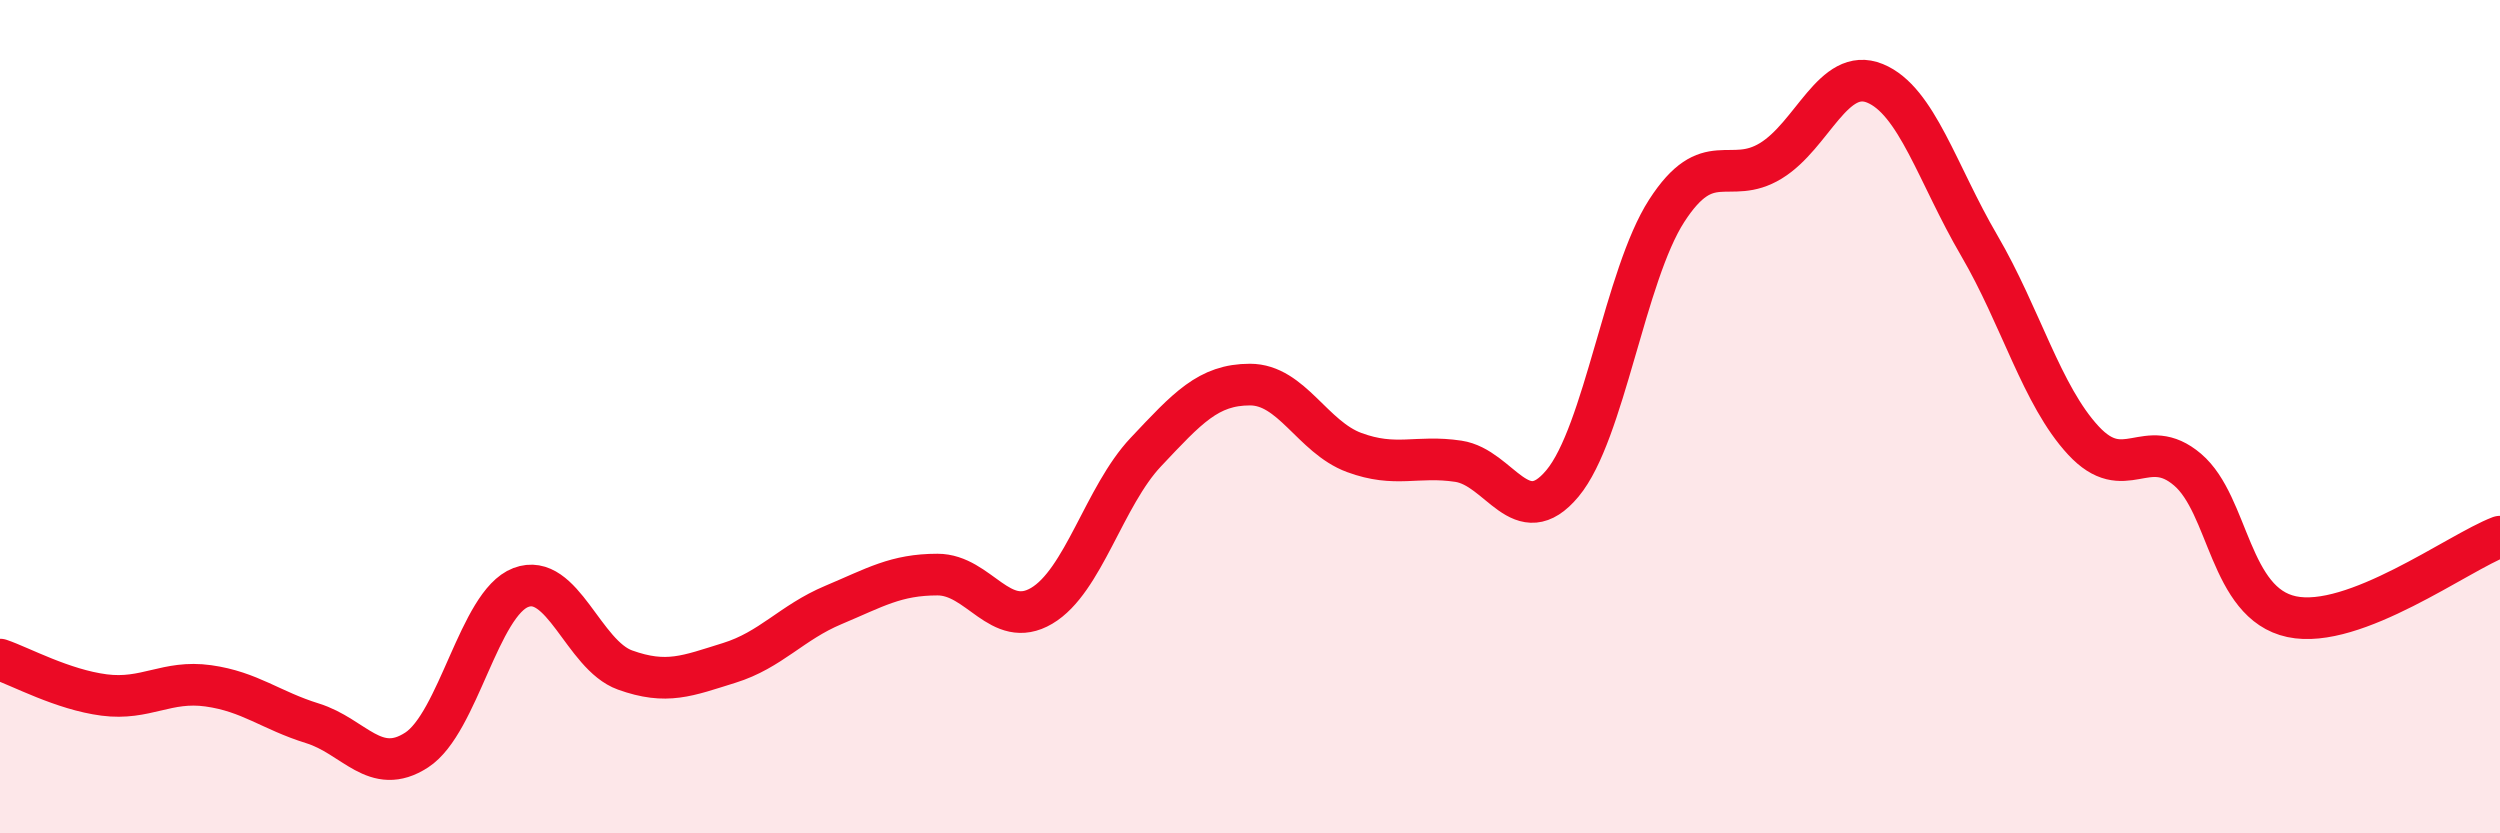 
    <svg width="60" height="20" viewBox="0 0 60 20" xmlns="http://www.w3.org/2000/svg">
      <path
        d="M 0,15.83 C 0.5,16 1.5,16.55 2.5,16.68 C 3.5,16.81 4,16.32 5,16.46 C 6,16.6 6.5,17.05 7.5,17.36 C 8.5,17.67 9,18.65 10,18 C 11,17.35 11.5,14.48 12.5,14.1 C 13.5,13.72 14,15.72 15,16.08 C 16,16.44 16.5,16.22 17.5,15.91 C 18.5,15.6 19,14.94 20,14.52 C 21,14.1 21.5,13.79 22.5,13.79 C 23.5,13.79 24,15.13 25,14.54 C 26,13.95 26.5,11.91 27.5,10.85 C 28.5,9.79 29,9.23 30,9.23 C 31,9.23 31.5,10.49 32.5,10.86 C 33.5,11.23 34,10.92 35,11.07 C 36,11.22 36.5,12.8 37.5,11.6 C 38.5,10.4 39,6.61 40,5.06 C 41,3.51 41.5,4.47 42.5,3.86 C 43.5,3.25 44,1.59 45,2 C 46,2.41 46.5,4.18 47.5,5.89 C 48.5,7.6 49,9.49 50,10.57 C 51,11.65 51.5,10.42 52.5,11.27 C 53.5,12.12 53.5,14.48 55,14.8 C 56.5,15.12 59,13.26 60,12.88L60 20L0 20Z"
        fill="#EB0A25"
        opacity="0.1"
        stroke-linecap="round"
        stroke-linejoin="round"
      />
      <path
        d="M 0,15.83 C 0.5,16 1.5,16.55 2.5,16.68 C 3.5,16.81 4,16.32 5,16.46 C 6,16.6 6.5,17.05 7.5,17.36 C 8.5,17.67 9,18.65 10,18 C 11,17.35 11.5,14.48 12.5,14.1 C 13.5,13.72 14,15.72 15,16.08 C 16,16.44 16.5,16.22 17.5,15.91 C 18.5,15.6 19,14.94 20,14.52 C 21,14.1 21.5,13.79 22.5,13.79 C 23.5,13.79 24,15.13 25,14.54 C 26,13.95 26.5,11.91 27.5,10.85 C 28.5,9.79 29,9.23 30,9.23 C 31,9.23 31.5,10.49 32.5,10.86 C 33.5,11.23 34,10.92 35,11.07 C 36,11.22 36.5,12.8 37.5,11.6 C 38.5,10.4 39,6.61 40,5.06 C 41,3.51 41.5,4.47 42.5,3.86 C 43.5,3.25 44,1.59 45,2 C 46,2.41 46.5,4.18 47.5,5.89 C 48.5,7.6 49,9.49 50,10.57 C 51,11.65 51.5,10.42 52.5,11.27 C 53.5,12.12 53.5,14.48 55,14.8 C 56.5,15.12 59,13.26 60,12.88"
        stroke="#EB0A25"
        stroke-width="1"
        fill="none"
        stroke-linecap="round"
        stroke-linejoin="round"
      />
    </svg>
  